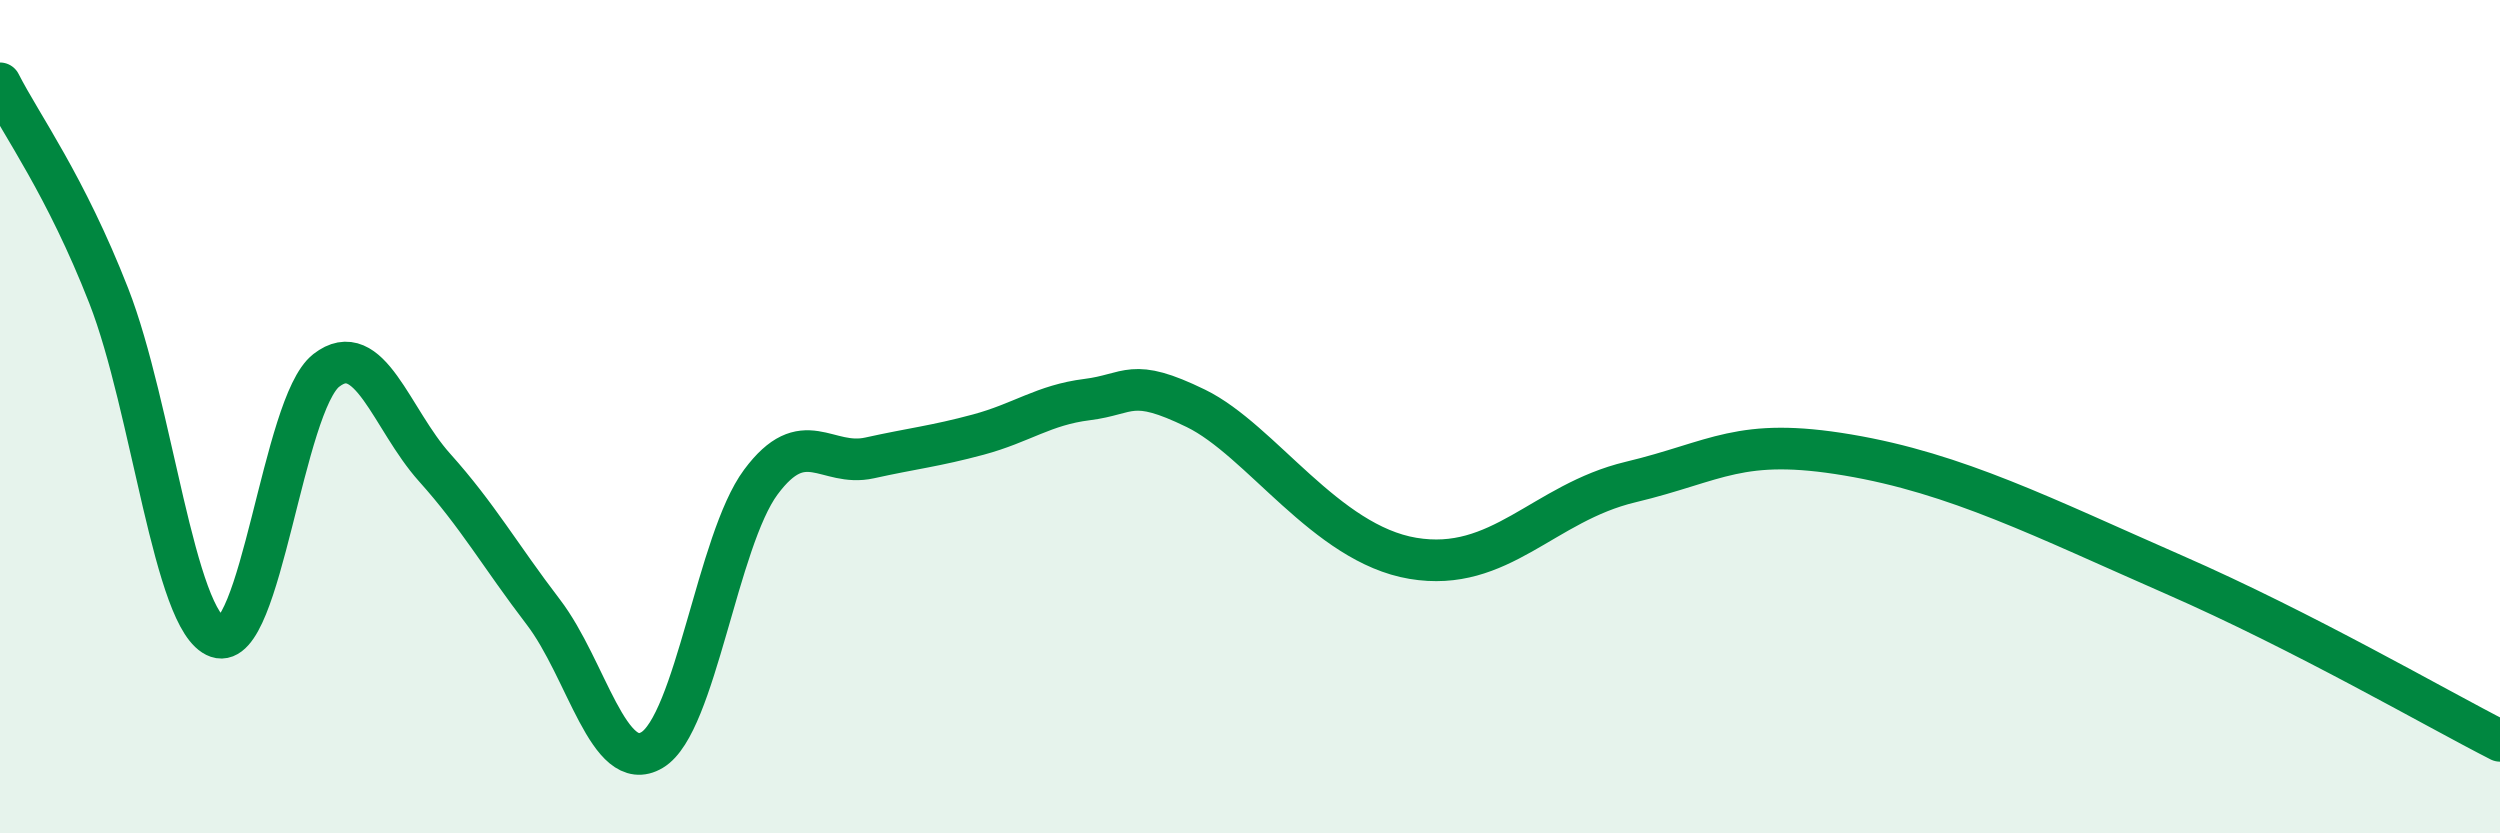 
    <svg width="60" height="20" viewBox="0 0 60 20" xmlns="http://www.w3.org/2000/svg">
      <path
        d="M 0,2 C 0.52,3.02 1.57,4.44 2.61,7.1 C 3.65,9.76 4.18,14.93 5.22,15.29 C 6.26,15.65 6.79,9.7 7.83,8.89 C 8.87,8.08 9.39,10.06 10.43,11.22 C 11.47,12.38 12,13.33 13.04,14.69 C 14.08,16.05 14.61,18.62 15.65,18 C 16.69,17.38 17.22,12.97 18.26,11.57 C 19.3,10.17 19.83,11.22 20.87,10.99 C 21.91,10.76 22.44,10.71 23.48,10.43 C 24.52,10.15 25.05,9.72 26.09,9.59 C 27.13,9.46 27.14,9.04 28.7,9.8 C 30.26,10.56 31.82,13.05 33.91,13.4 C 36,13.75 37.04,12.07 39.13,11.57 C 41.22,11.07 41.74,10.48 44.35,10.92 C 46.96,11.36 49.04,12.42 52.17,13.79 C 55.3,15.16 58.43,16.98 60,17.78L60 20L0 20Z"
        fill="#008740"
        opacity="0.1"
        stroke-linecap="round"
        stroke-linejoin="round"
      />
      <path
        d="M 0,2 C 0.52,3.02 1.57,4.44 2.61,7.1 C 3.65,9.76 4.18,14.93 5.22,15.29 C 6.26,15.65 6.79,9.7 7.83,8.89 C 8.87,8.08 9.39,10.06 10.43,11.22 C 11.47,12.38 12,13.33 13.04,14.69 C 14.08,16.05 14.61,18.62 15.65,18 C 16.69,17.38 17.22,12.97 18.26,11.57 C 19.3,10.17 19.83,11.22 20.87,10.99 C 21.91,10.76 22.44,10.71 23.48,10.43 C 24.52,10.15 25.05,9.72 26.09,9.59 C 27.13,9.46 27.14,9.04 28.7,9.8 C 30.26,10.56 31.82,13.05 33.91,13.4 C 36,13.75 37.04,12.07 39.13,11.57 C 41.22,11.07 41.74,10.48 44.35,10.92 C 46.96,11.36 49.04,12.42 52.17,13.79 C 55.3,15.16 58.43,16.98 60,17.78"
        stroke="#008740"
        stroke-width="1"
        fill="none"
        stroke-linecap="round"
        stroke-linejoin="round"
      />
    </svg>
  